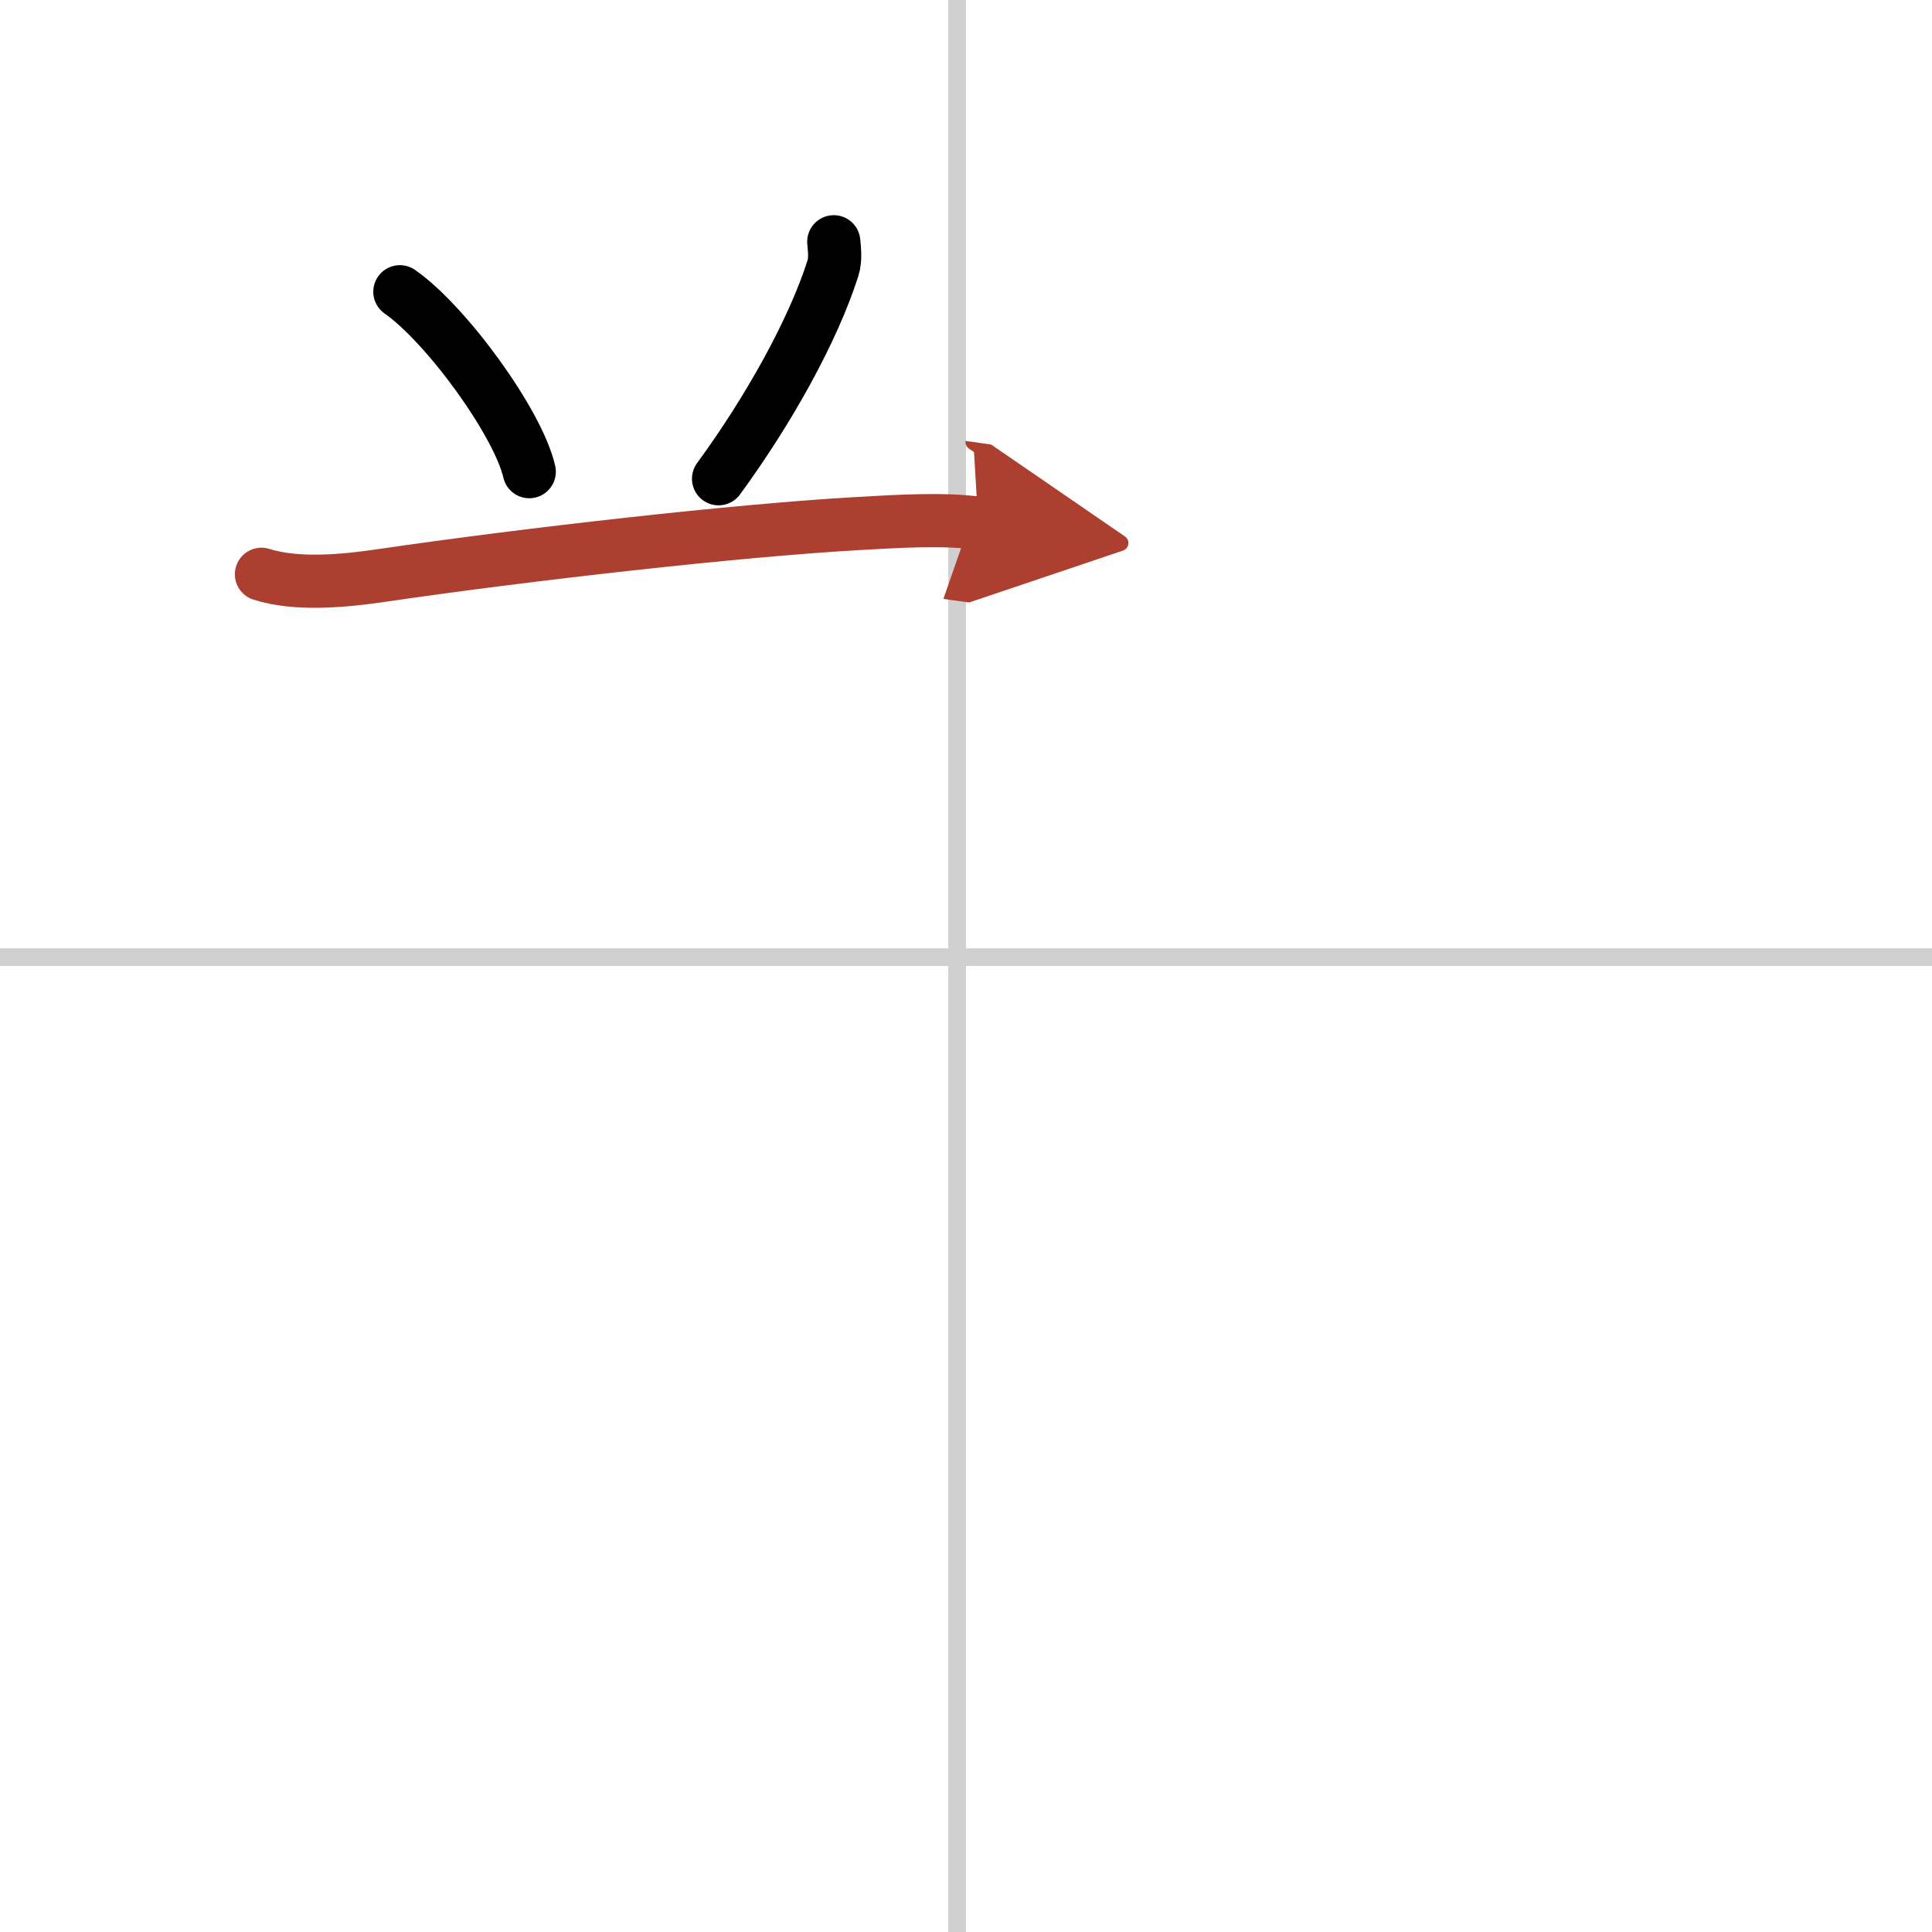 <svg width="400" height="400" viewBox="0 0 109 109" xmlns="http://www.w3.org/2000/svg"><defs><marker id="a" markerWidth="4" orient="auto" refX="1" refY="5" viewBox="0 0 10 10"><polyline points="0 0 10 5 0 10 1 5" fill="#ad3f31" stroke="#ad3f31"/></marker></defs><g fill="none" stroke="#000" stroke-linecap="round" stroke-linejoin="round" stroke-width="3"><rect width="100%" height="100%" fill="#fff" stroke="#fff"/><line x1="54" x2="54" y2="109" stroke="#d0d0d0" stroke-width="1"/><line x2="109" y1="54" y2="54" stroke="#d0d0d0" stroke-width="1"/><path d="m22.56 16.46c2.58 1.79 6.66 7.36 7.3 10.15"/><path d="m47.04 13.64c0.03 0.37 0.12 0.98-0.05 1.5-1.11 3.49-3.61 7.99-6.45 11.87"/><path d="m14.75 32.4c2 0.64 4.73 0.37 6.76 0.07 8.27-1.21 20.13-2.55 26.86-2.93 2.24-0.13 4.88-0.29 6.82-0.02" marker-end="url(#a)" stroke="#ad3f31"/></g></svg>
